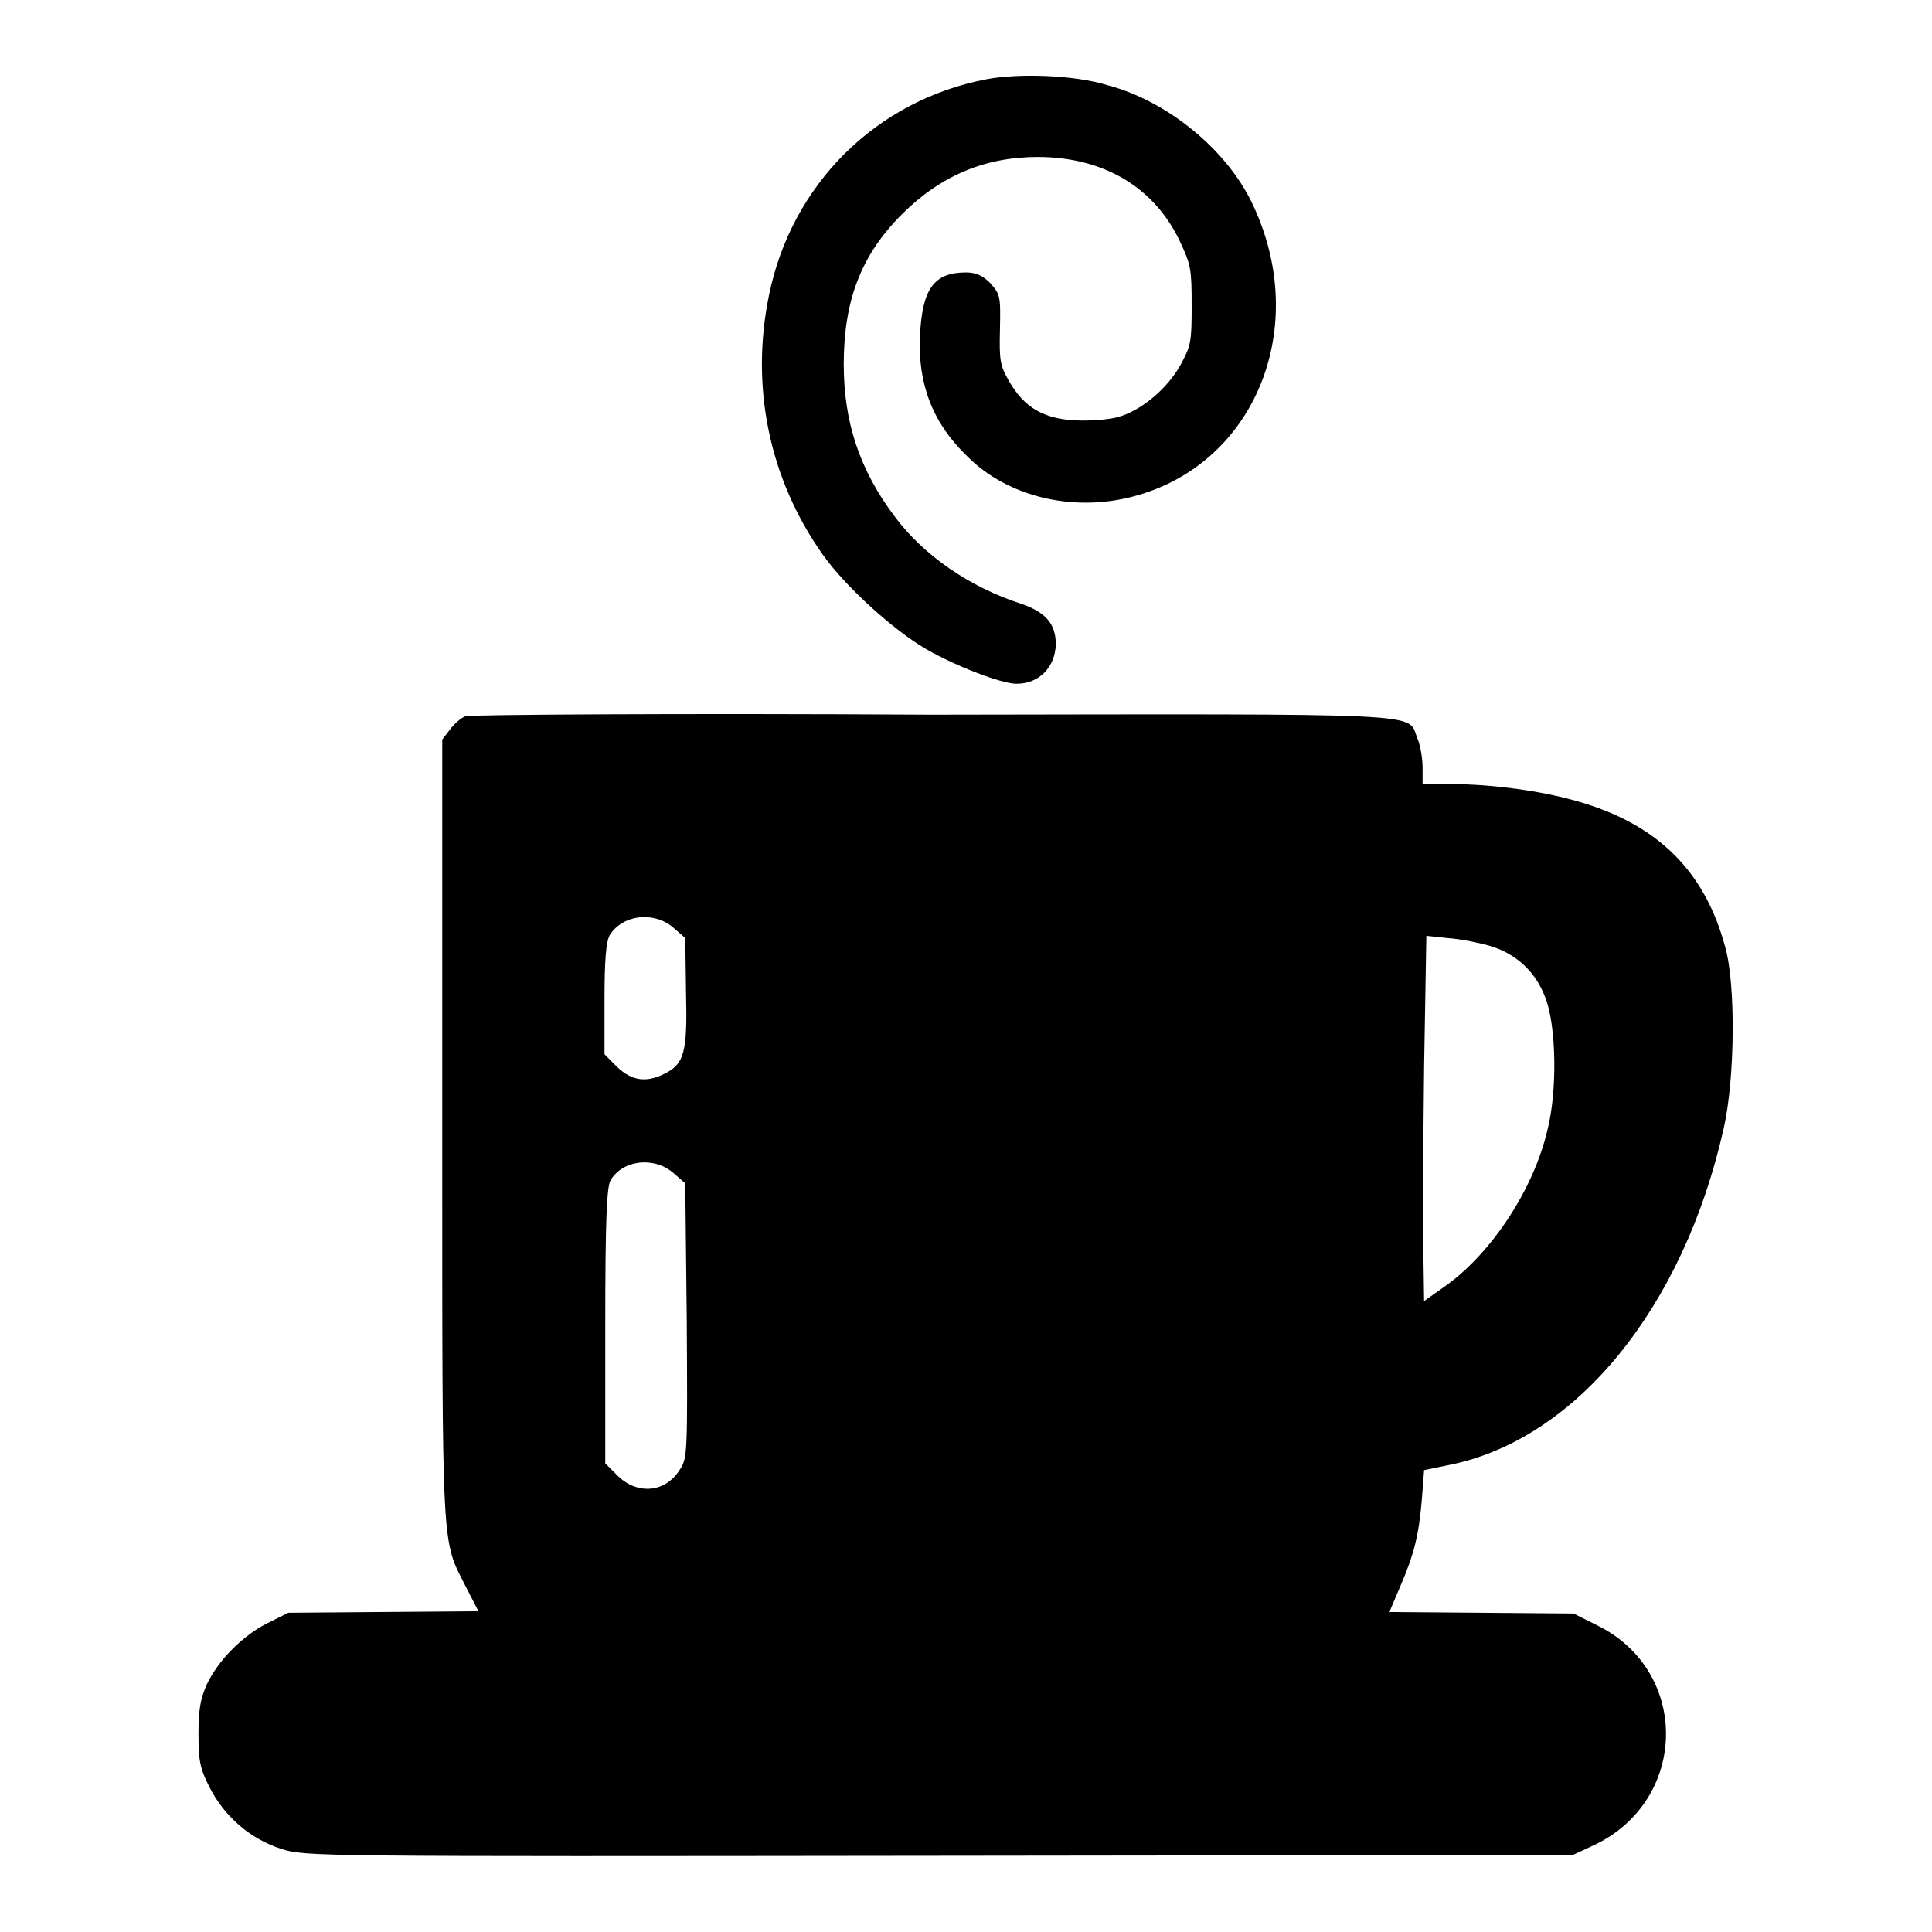 <?xml version="1.0" encoding="utf-8"?>
<!-- Svg Vector Icons : http://www.onlinewebfonts.com/icon -->
<!DOCTYPE svg PUBLIC "-//W3C//DTD SVG 1.1//EN" "http://www.w3.org/Graphics/SVG/1.1/DTD/svg11.dtd">
<svg version="1.1" xmlns="http://www.w3.org/2000/svg" xmlns:xlink="http://www.w3.org/1999/xlink" x="0px" y="0px" viewBox="0 0 256 256" enable-background="new 0 0 256 256" xml:space="preserve">
<g><g><g><path fill="#000000" d="M130.7,10.5c-14.6,2.8-25.8,13.9-28.8,28.6c-2.5,12.1,0,24.4,7.2,34.5c3,4.2,9.3,9.9,13.6,12.4c4,2.3,10,4.6,12,4.6c3,0,5.1-2.2,5.2-5.2c0-2.8-1.4-4.3-4.6-5.4c-6.8-2.2-12.9-6.4-16.7-11.5c-4.7-6.2-6.8-12.6-6.8-20.2c0-8.5,2.3-14.5,7.7-19.9c5.1-5.1,11-7.6,18-7.6c8.7,0,15.5,4,18.9,11.3c1.4,3,1.5,3.6,1.5,8.4c0,4.9-0.1,5.3-1.5,7.9c-1.8,3.2-5.3,6.1-8.4,6.9c-1.2,0.3-3.6,0.5-5.5,0.4c-4.2-0.2-6.8-1.7-8.8-5.2c-1.2-2.1-1.3-2.7-1.2-6.9c0.1-4.5,0-4.6-1.3-6.1c-1-1-1.9-1.4-3.2-1.4c-4.2,0-5.8,2.1-6.1,8.4c-0.3,6.4,1.7,11.6,6.3,16c5.3,5.3,13.9,7.4,21.9,5.3c16.2-4.2,23.7-22.5,15.8-38.9c-3.4-7.1-11.2-13.5-19.1-15.6C142.3,9.9,134.9,9.7,130.7,10.5z"/><path fill="#000000" d="M61.7,94.9c-0.6,0.2-1.5,1-2.1,1.8l-1,1.3v51.7c0,57-0.1,54.1,3.1,60.5l1.7,3.3l-12.6,0.1l-12.6,0.1l-2.8,1.4c-3.2,1.6-6.5,4.9-8,8.1c-0.8,1.8-1.1,3.2-1.1,6.5c0,3.6,0.2,4.6,1.4,7c2,4,5.5,7,9.6,8.3c3.2,1,4.3,1,87.2,0.9l83.9-0.1l2.8-1.3c12.5-5.9,12.8-23,0.5-29.1l-3.2-1.6l-12.2-0.1l-12.2-0.1l1.4-3.3c1.9-4.4,2.5-6.9,2.9-11.6l0.3-3.9l3.4-0.7c16.8-3.4,31-20.9,36.3-44.6c1.5-6.6,1.6-19.1,0.2-24c-2.7-10.1-9-16.3-19.5-19.3c-4.8-1.4-11.4-2.3-16.8-2.3h-3.8v-2.2c0-1.2-0.3-3-0.7-3.9c-1.4-3.4,2.9-3.2-64.4-3.1C90.1,94.5,62.3,94.7,61.7,94.9z M89.2,122.9l1.6,1.4l0.1,7.1c0.2,8-0.2,9.6-2.9,10.9c-2.4,1.2-4.3,0.9-6.2-0.9l-1.7-1.7v-7.3c0-5.1,0.2-7.6,0.7-8.5C82.5,121.2,86.6,120.7,89.2,122.9z M197.3,125.3c3.5,1,6.2,3.4,7.5,7c1.4,3.6,1.6,12.3,0.2,17.6c-1.8,7.6-7.2,15.9-13.2,20.3l-3.1,2.2l-0.1-6.8c-0.1-3.8,0-14.7,0.1-24.2l0.3-17.4l2.8,0.3C193.4,124.4,195.9,124.9,197.3,125.3z M89.2,155.4l1.6,1.4L91,175c0.1,17.4,0.1,18.2-0.9,19.7c-1.9,3.1-5.6,3.4-8.2,0.9l-1.7-1.7v-18.2c0-14.1,0.2-18.4,0.7-19.3C82.5,153.7,86.6,153.2,89.2,155.4z"/></g></g></g>
</svg>